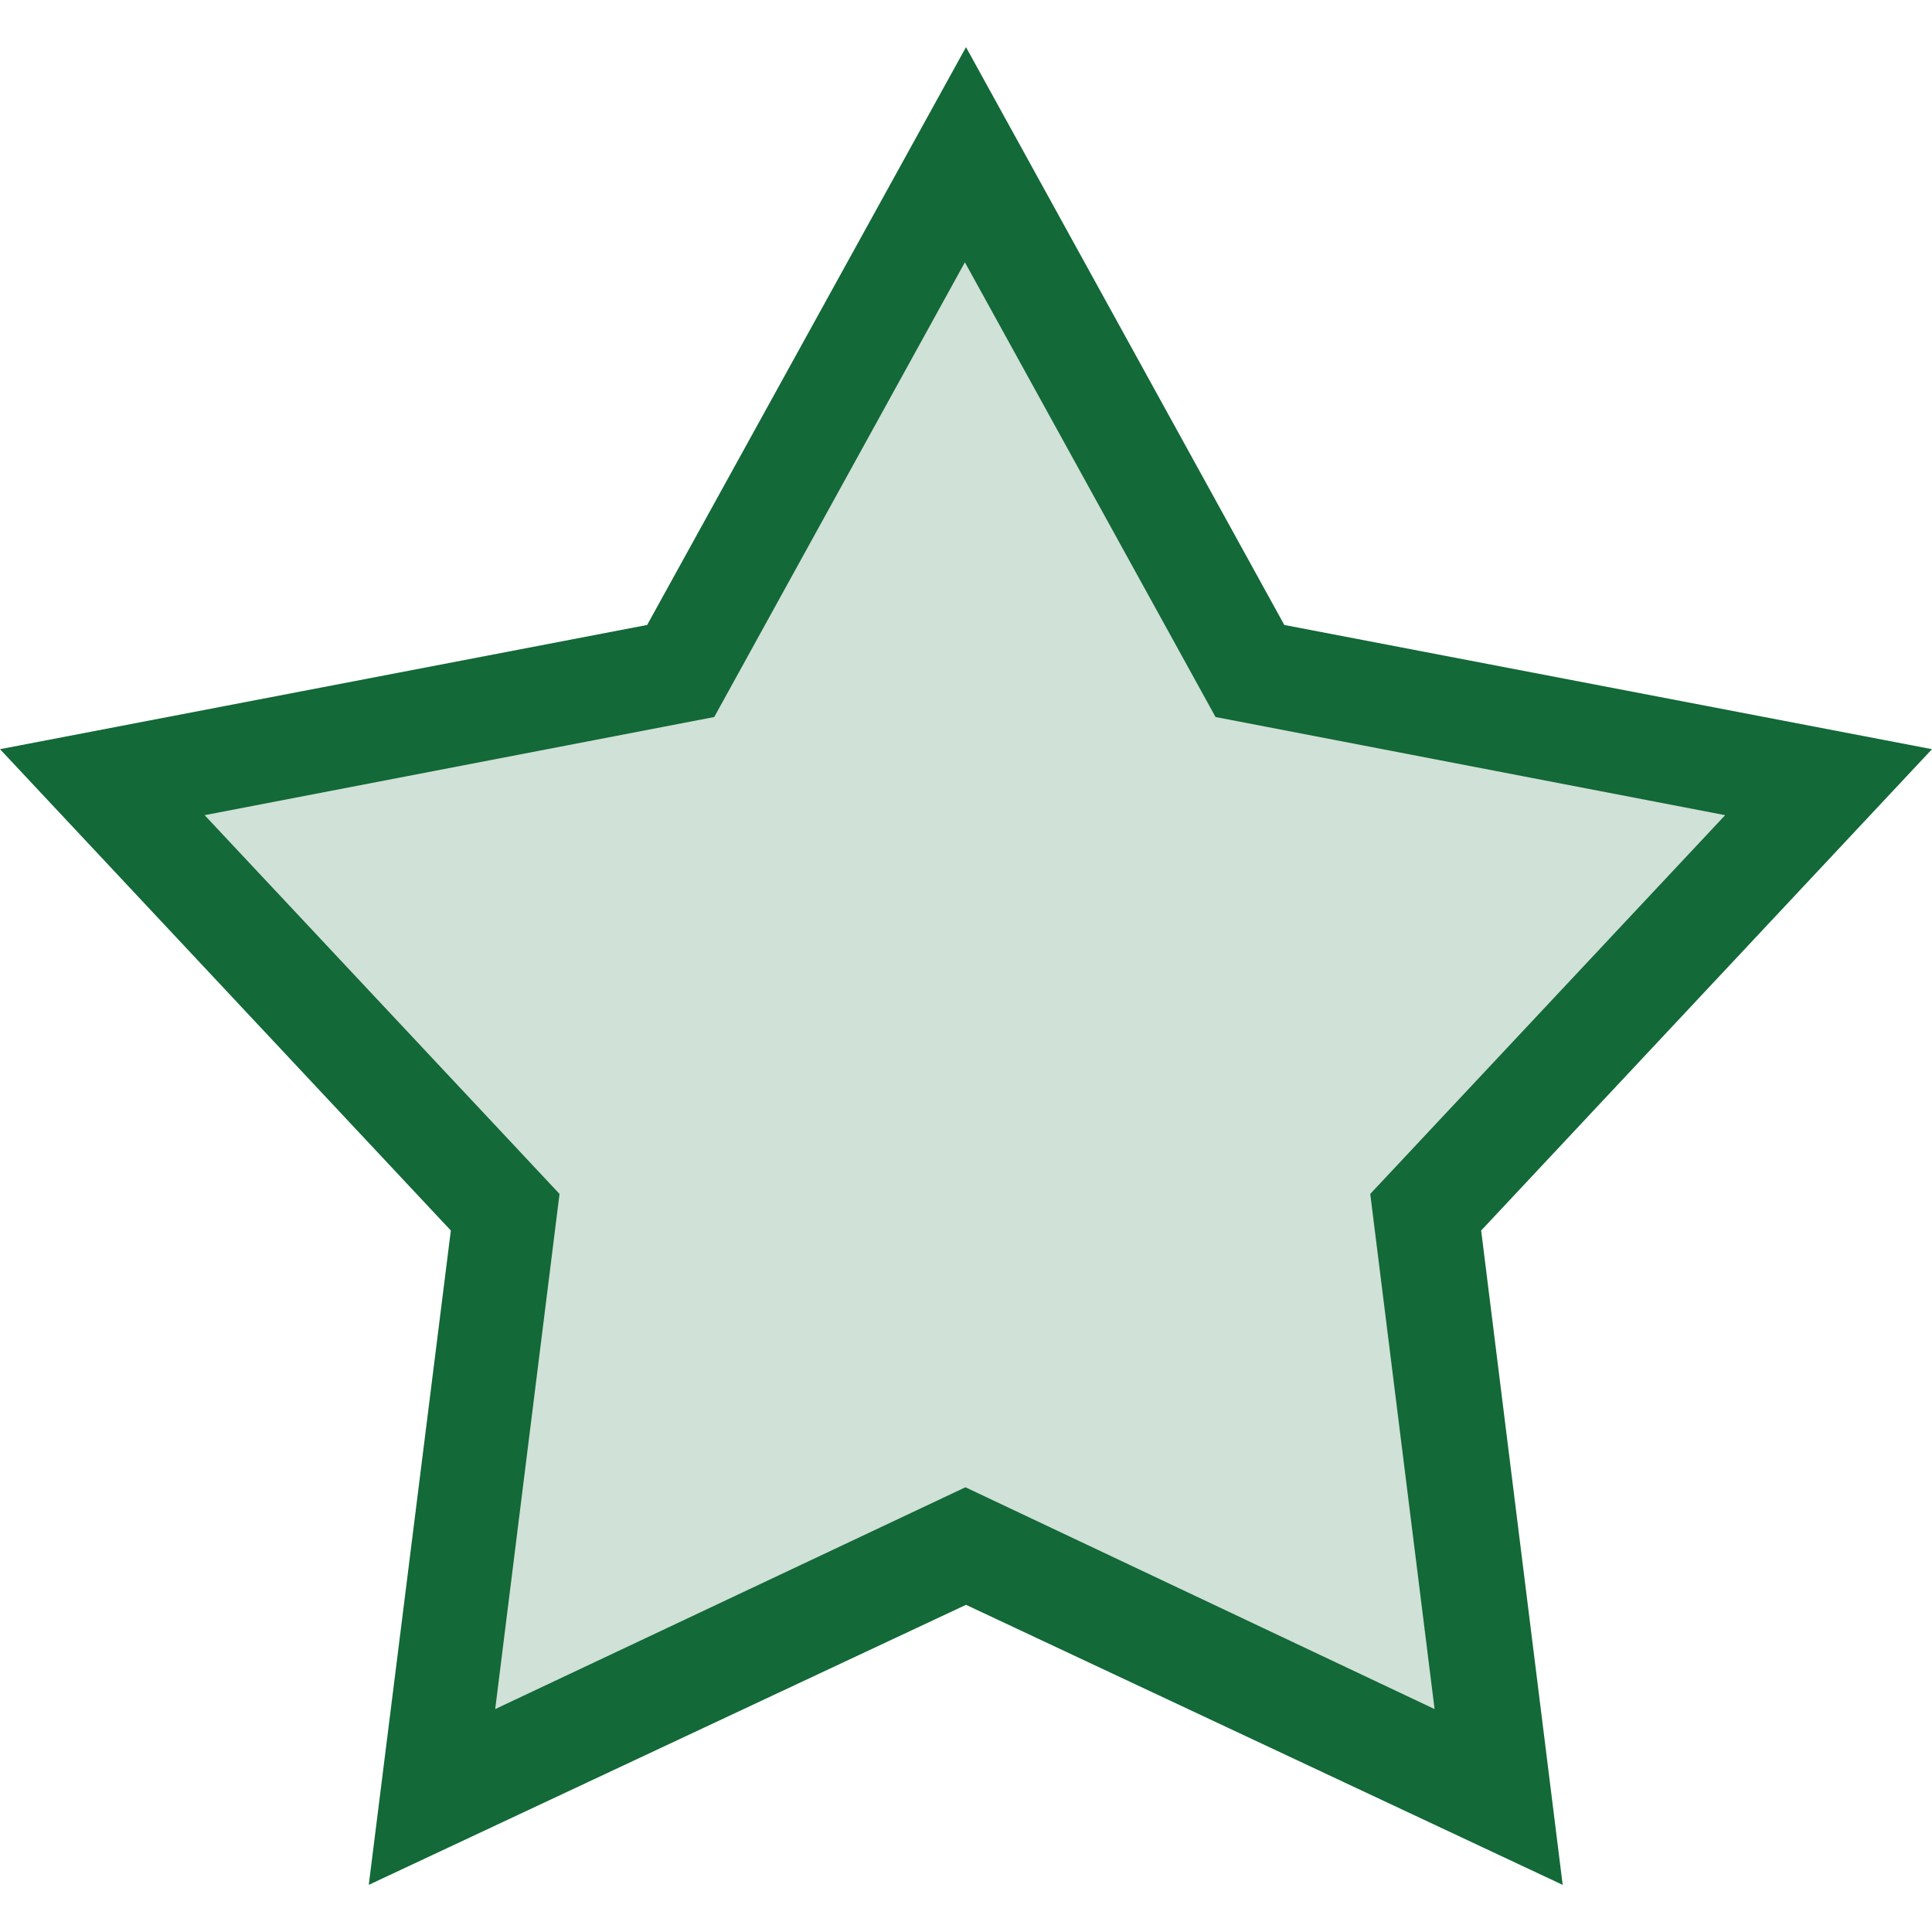 <svg id="i_fav" data-name="i fav" xmlns="http://www.w3.org/2000/svg" viewBox="0 0 34.84 33.14" width="23" height="23"><defs><style>.cls-1{fill:#d0e1d7;}.cls-1,.cls-2{fill-rule:evenodd;}.cls-2{fill:#136938;}</style></defs><title>i_fav</title><g id="_" data-name="*"><polygon class="cls-1" points="34.16 12.82 22.97 10.67 17.47 0.69 11.96 10.67 0.77 12.82 8.56 21.14 7.15 32.44 17.47 27.61 27.78 32.44 26.37 21.14 34.16 12.82"/></g><g id="_copy_2" data-name="* copy 2"><path class="cls-2" d="M51.54,36.42,39.86,34.18,34.12,23.76,28.37,34.18,16.7,36.42l8.13,8.68L23.35,56.9l10.77-5.05L44.88,56.9,43.41,45.1ZM34.11,49.73l-8.48,4,1.16-9.29-6.4-6.83,9.19-1.77,4.52-8.2,4.52,8.2,9.19,1.77-6.4,6.83,1.16,9.29Z" transform="translate(-16.7 -23.76)"/></g></svg>